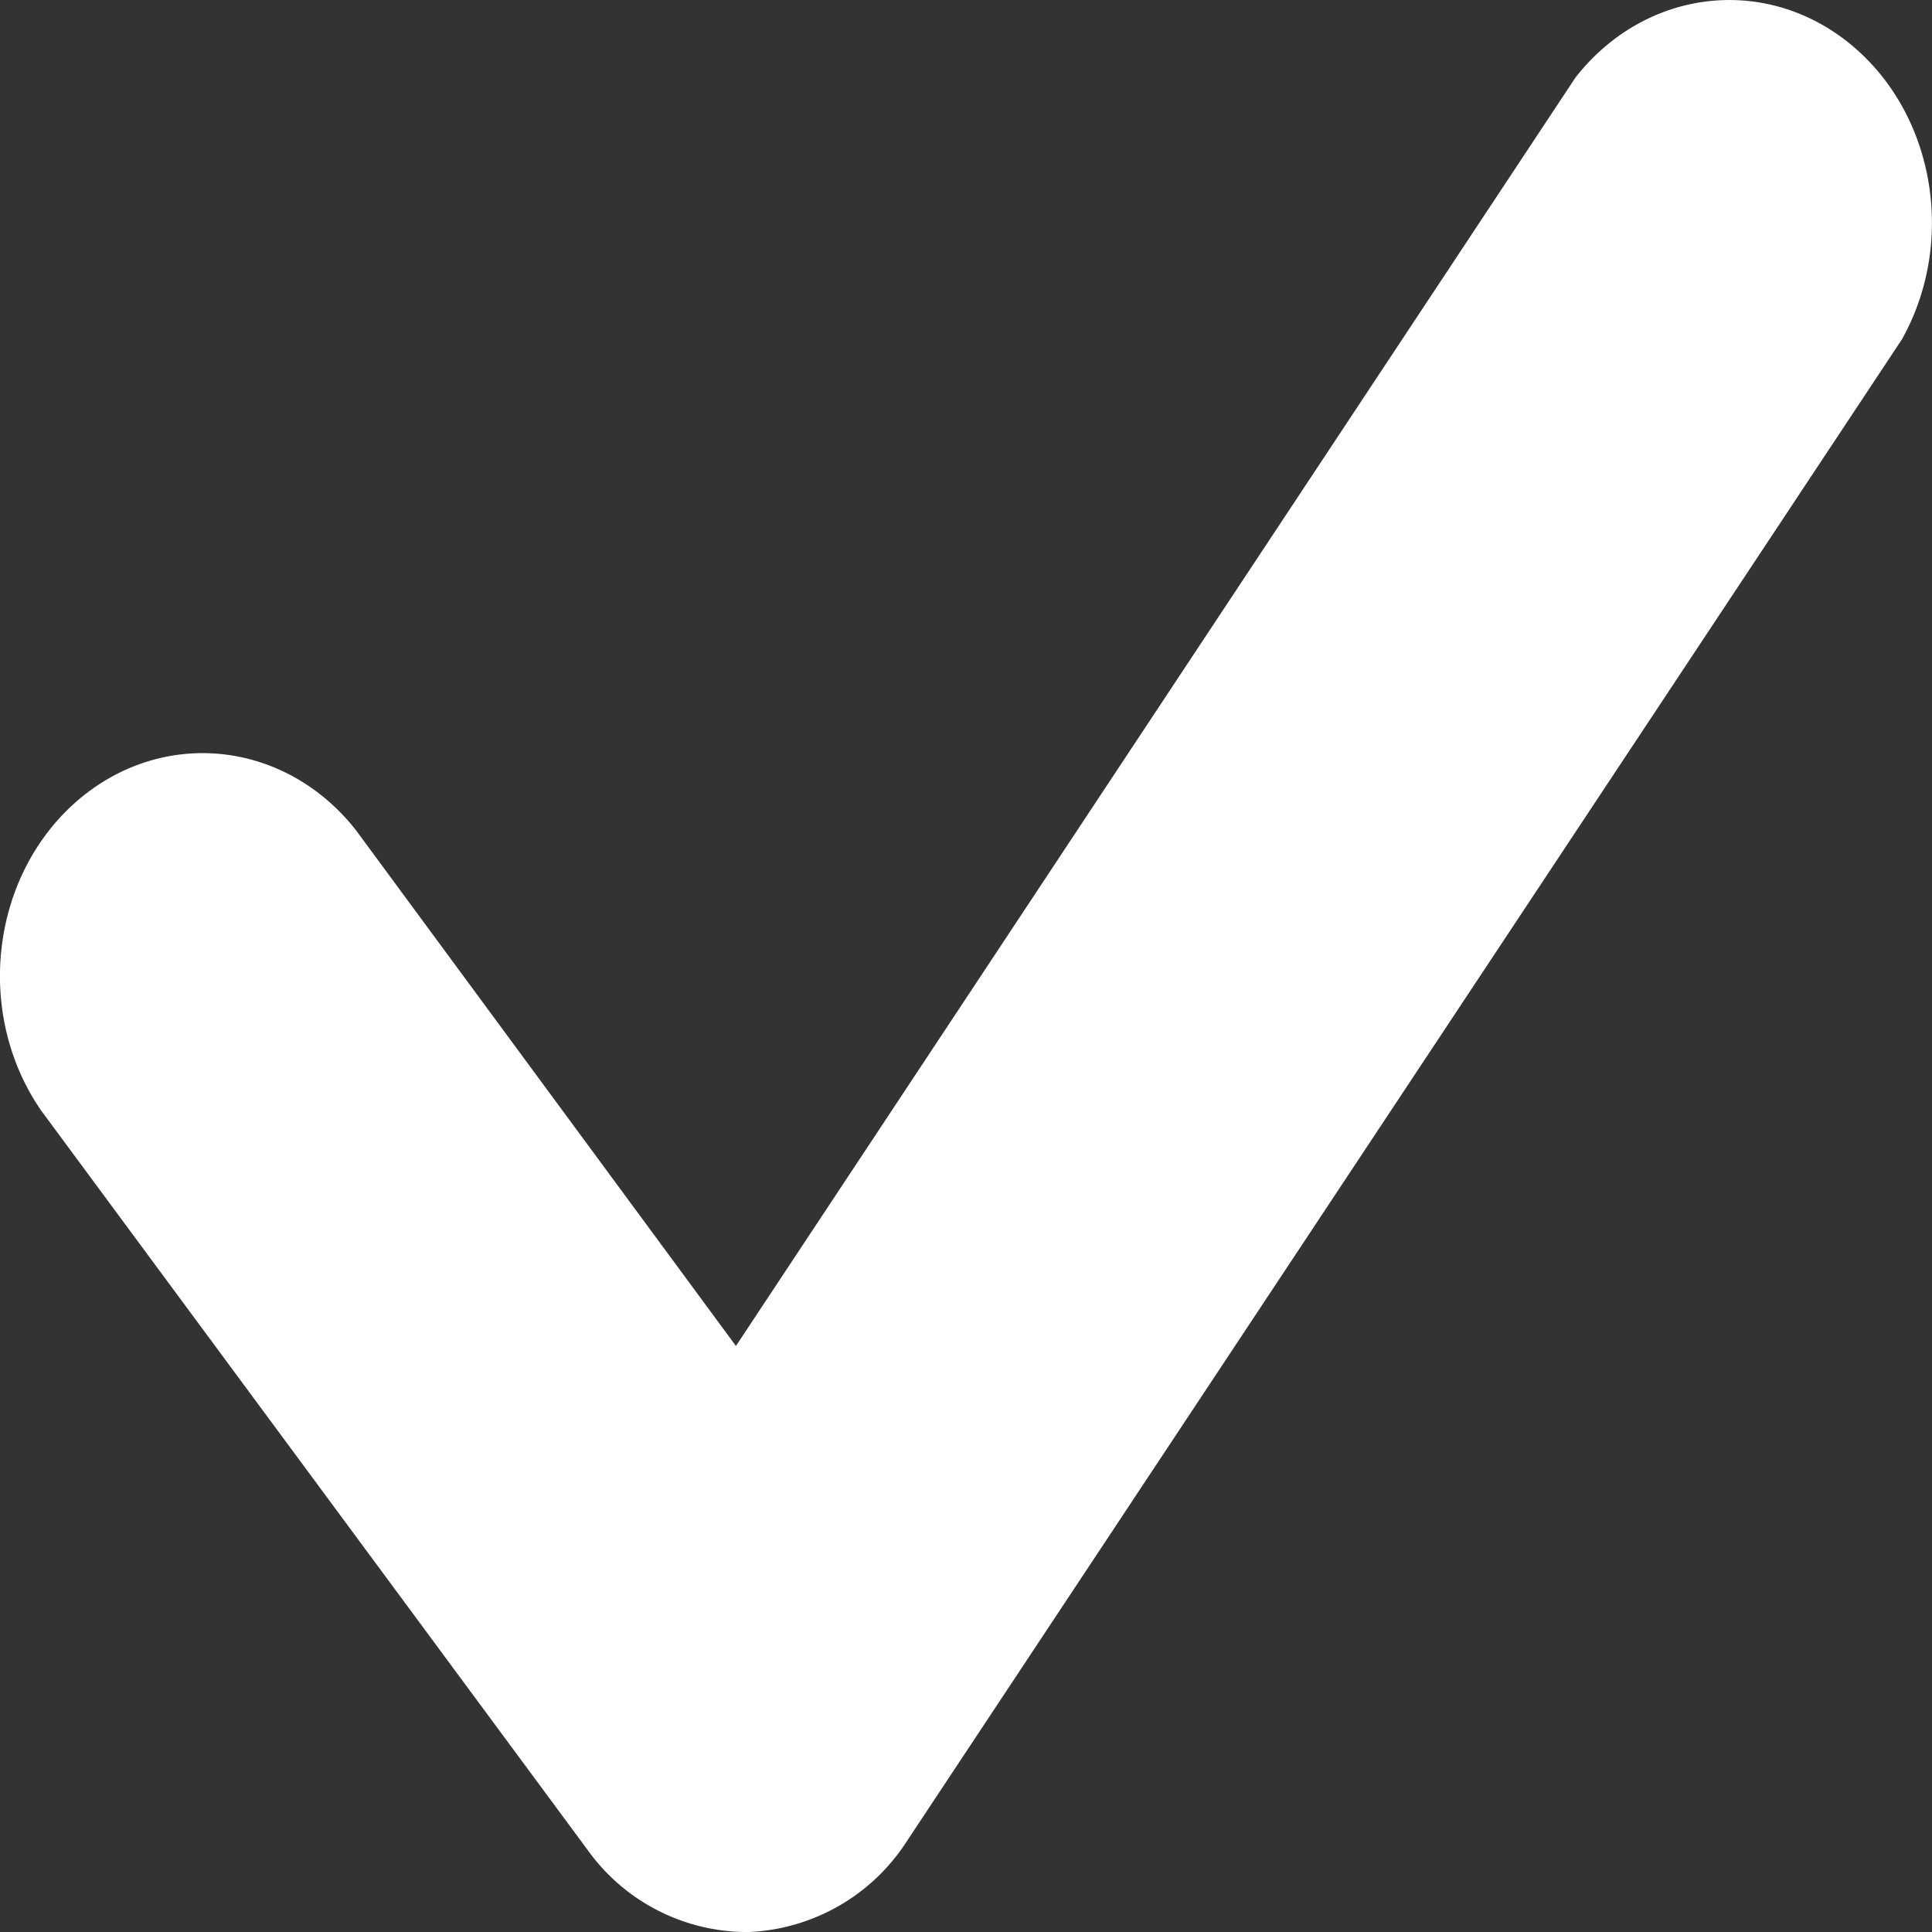 <svg width="12" height="12" viewBox="0 0 12 12" version="1.1" xmlns="http://www.w3.org/2000/svg"><rect x="0" y="0" width="12" height="12" fill="#333333" stroke="none"/><title>Shape</title><path d="M4.62 12a1.22 1.22 0 0 1-.972-.512L.255 6.897c-.41-.595-.316-1.44.21-1.91.528-.47 1.299-.396 1.744.167L4.571 8.36 9.786.481c.428-.546 1.167-.64 1.697-.215.53.425.674 1.227.33 1.842l-6.179 9.326a1.23 1.23 0 0 1-.98.566H4.62z" fill="#FFF" stroke="none" stroke-width="1" fill-rule="evenodd"/></svg>